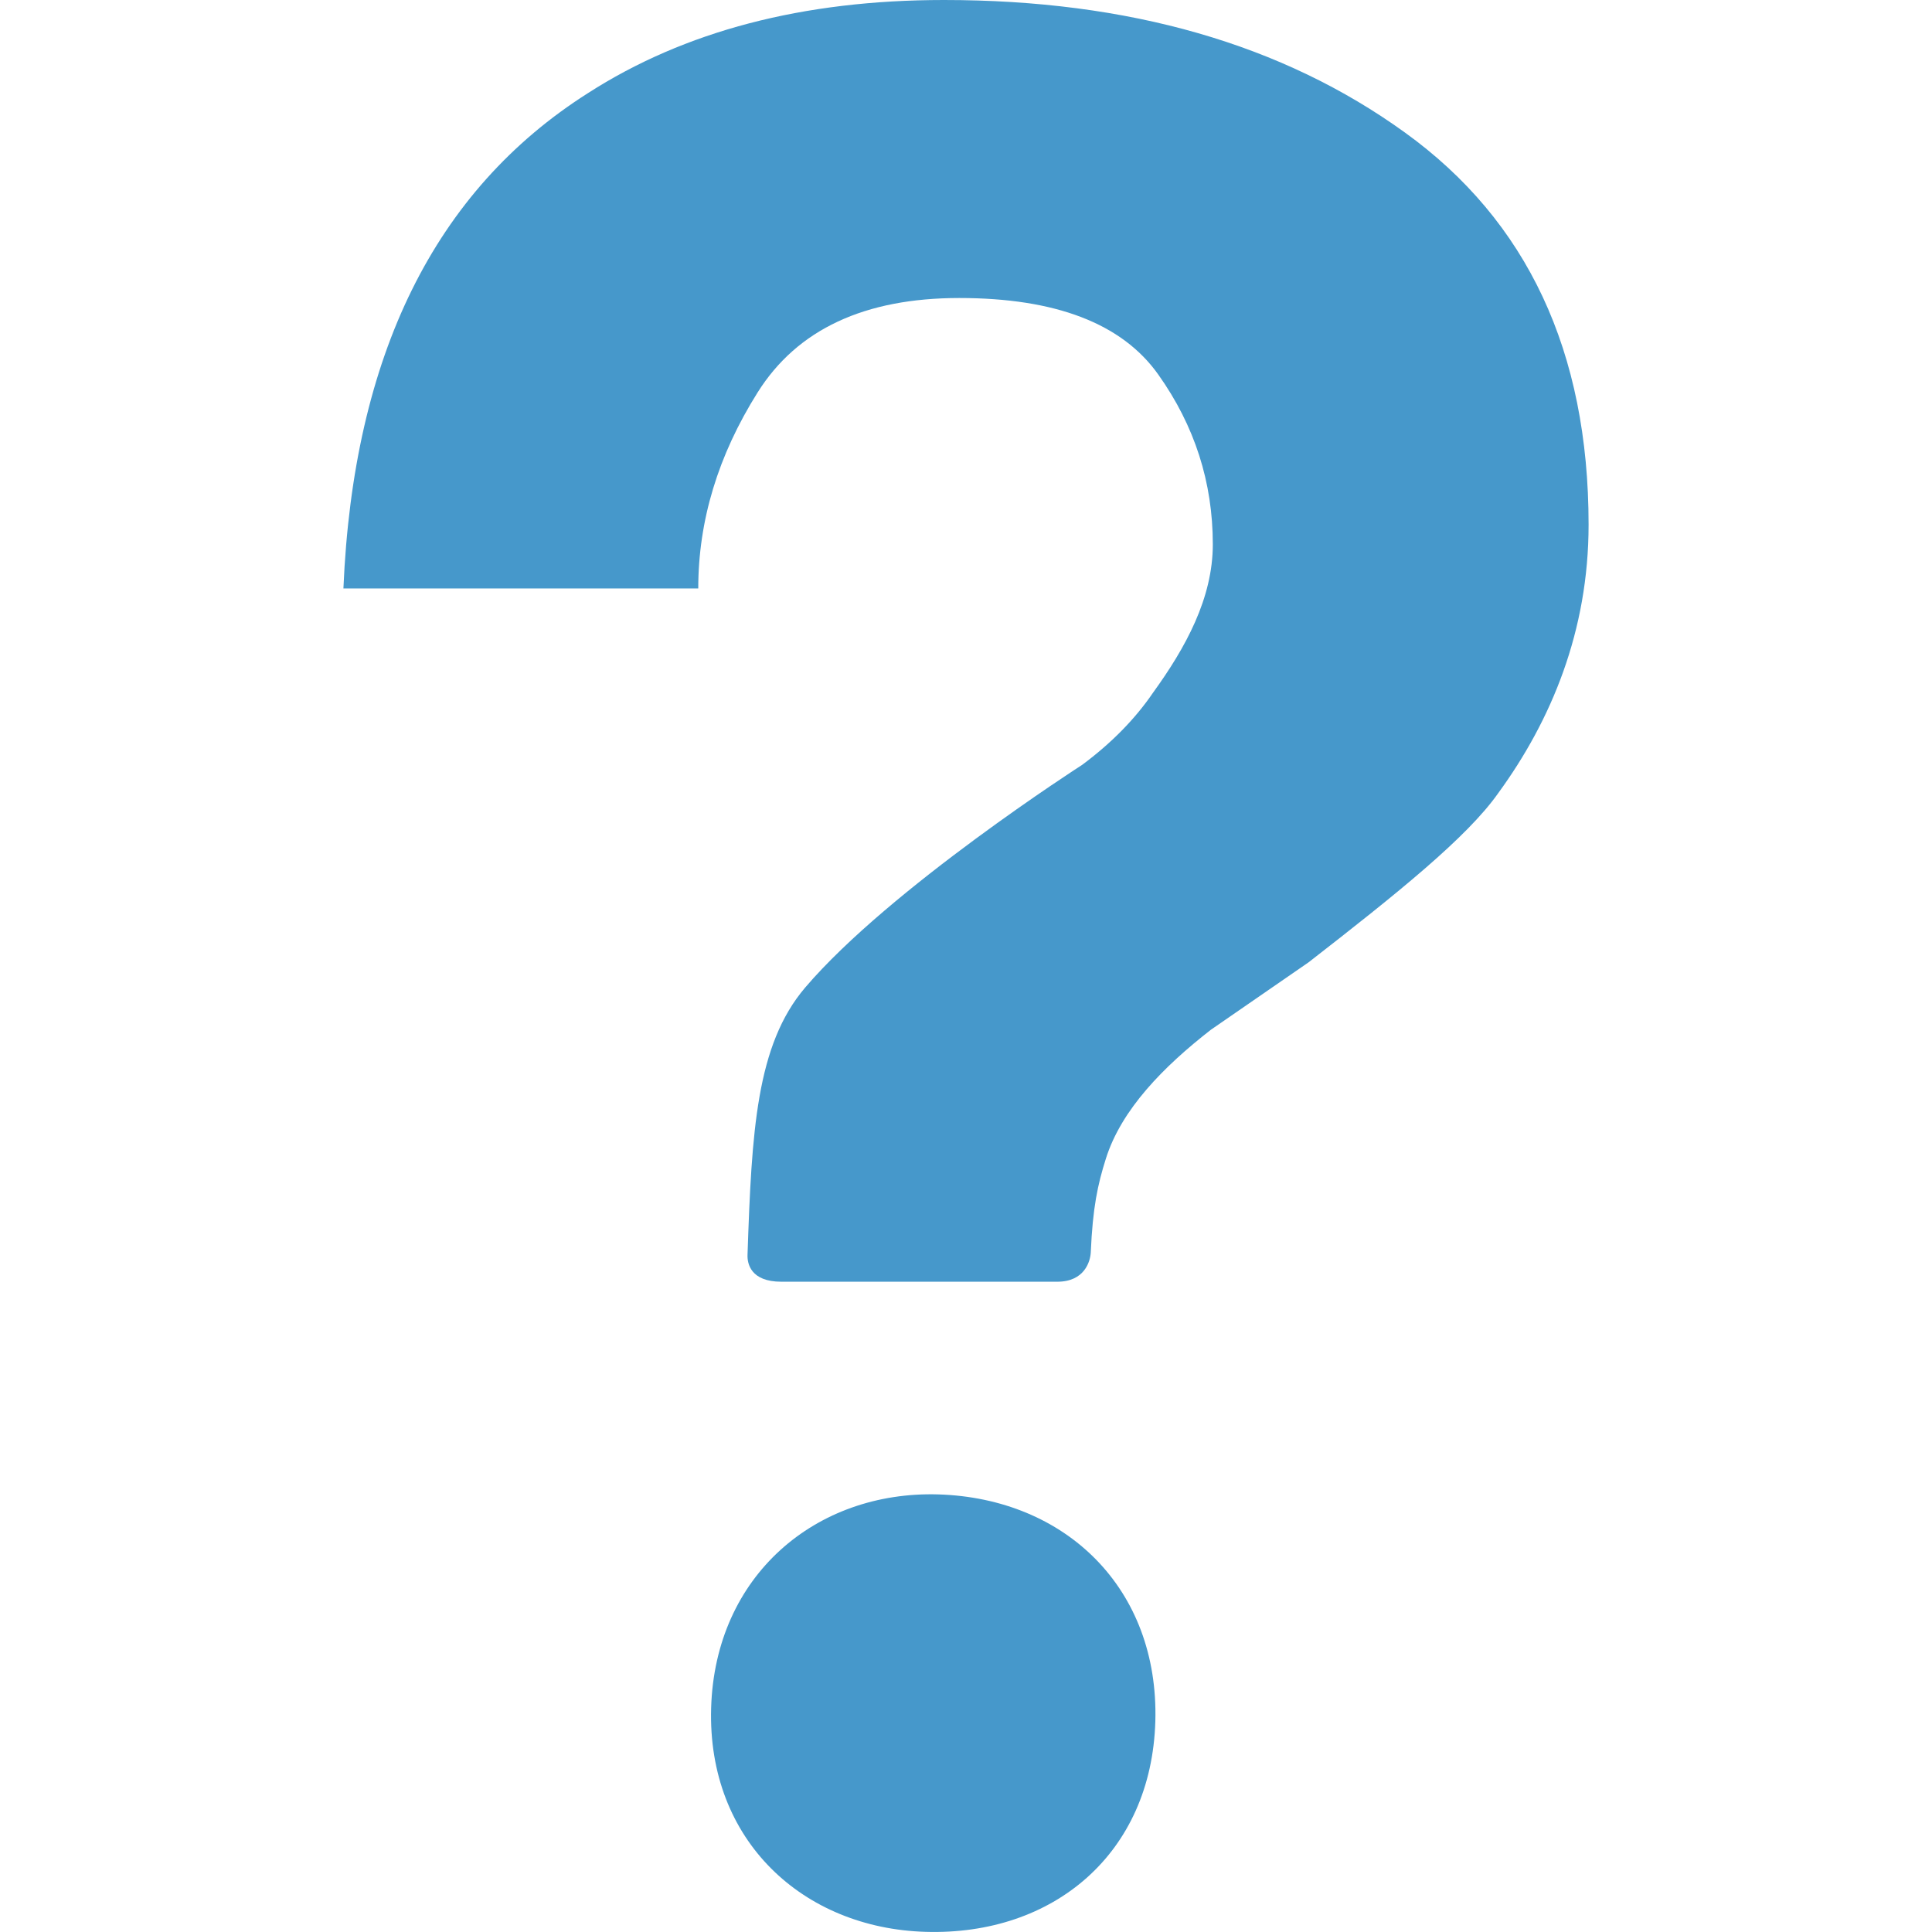 <svg width="12" height="12" viewBox="0 0 12 12" fill="none" xmlns="http://www.w3.org/2000/svg">
<path d="M8.726 0.823C7.966 0.274 7.012 0 5.863 0C4.988 0 4.251 0.193 3.651 0.579C2.7 1.183 2.194 2.208 2.133 3.655H4.337C4.337 3.234 4.46 2.828 4.706 2.437C4.952 2.046 5.37 1.851 5.958 1.851C6.556 1.851 6.969 2.009 7.194 2.326C7.42 2.644 7.533 2.995 7.533 3.381C7.533 3.716 7.364 4.023 7.162 4.302C7.051 4.465 6.904 4.615 6.721 4.751C6.721 4.751 5.526 5.518 5.001 6.134C4.697 6.491 4.669 7.026 4.643 7.794C4.641 7.848 4.662 7.961 4.853 7.961C5.044 7.961 6.397 7.961 6.567 7.961C6.737 7.961 6.772 7.834 6.775 7.779C6.787 7.5 6.818 7.357 6.869 7.196C6.965 6.891 7.227 6.625 7.521 6.396L8.128 5.977C8.676 5.551 9.113 5.201 9.306 4.926C9.635 4.475 9.867 3.919 9.867 3.259C9.867 2.183 9.486 1.371 8.726 0.823ZM5.827 9.282C5.068 9.26 4.441 9.785 4.417 10.609C4.393 11.433 4.989 11.977 5.749 11.999C6.542 12.023 7.152 11.514 7.176 10.691C7.199 9.867 6.62 9.306 5.827 9.282Z" fill="#4698CB"/>
</svg>
